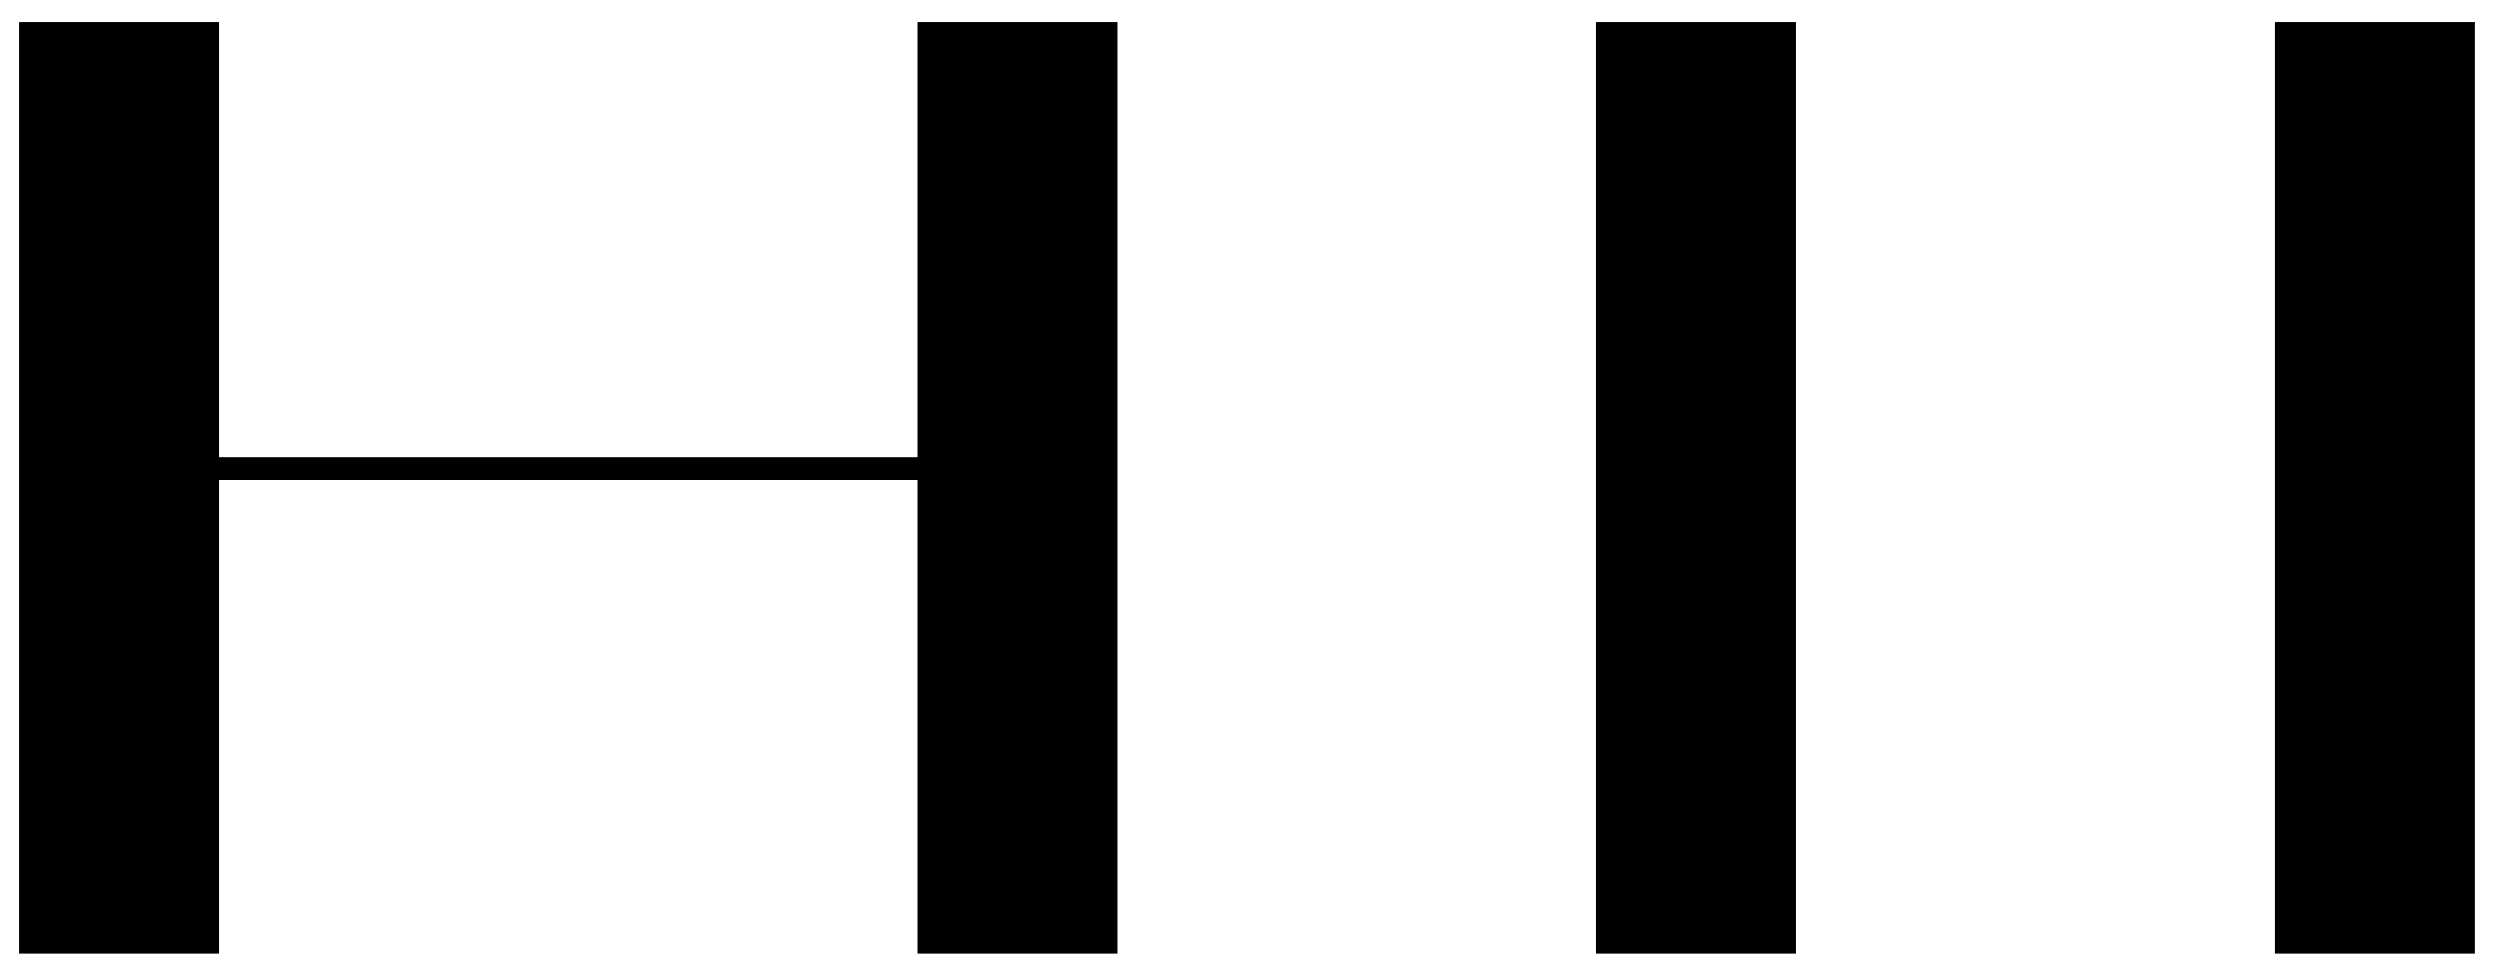 <svg xmlns="http://www.w3.org/2000/svg" width="97" height="37" viewBox="0 0 97 37" fill="none"><g clip-path="url(#clip0_273_2038)"><path d="M43.358 0.857V37H35.599V18.624H8.499V37H0.74V0.857H8.499V17.739H35.599V0.857H43.358Z" fill="black"></path><path d="M61.923 0.857H69.683V37H61.923V0.857Z" fill="black"></path><path d="M88.267 0.857H96.026V37H88.267V0.857Z" fill="black"></path></g><defs><clipPath id="clip0_273_2038"><rect width="95.286" height="36.143" fill="white" transform="translate(0.74 0.857)"></rect></clipPath></defs></svg>